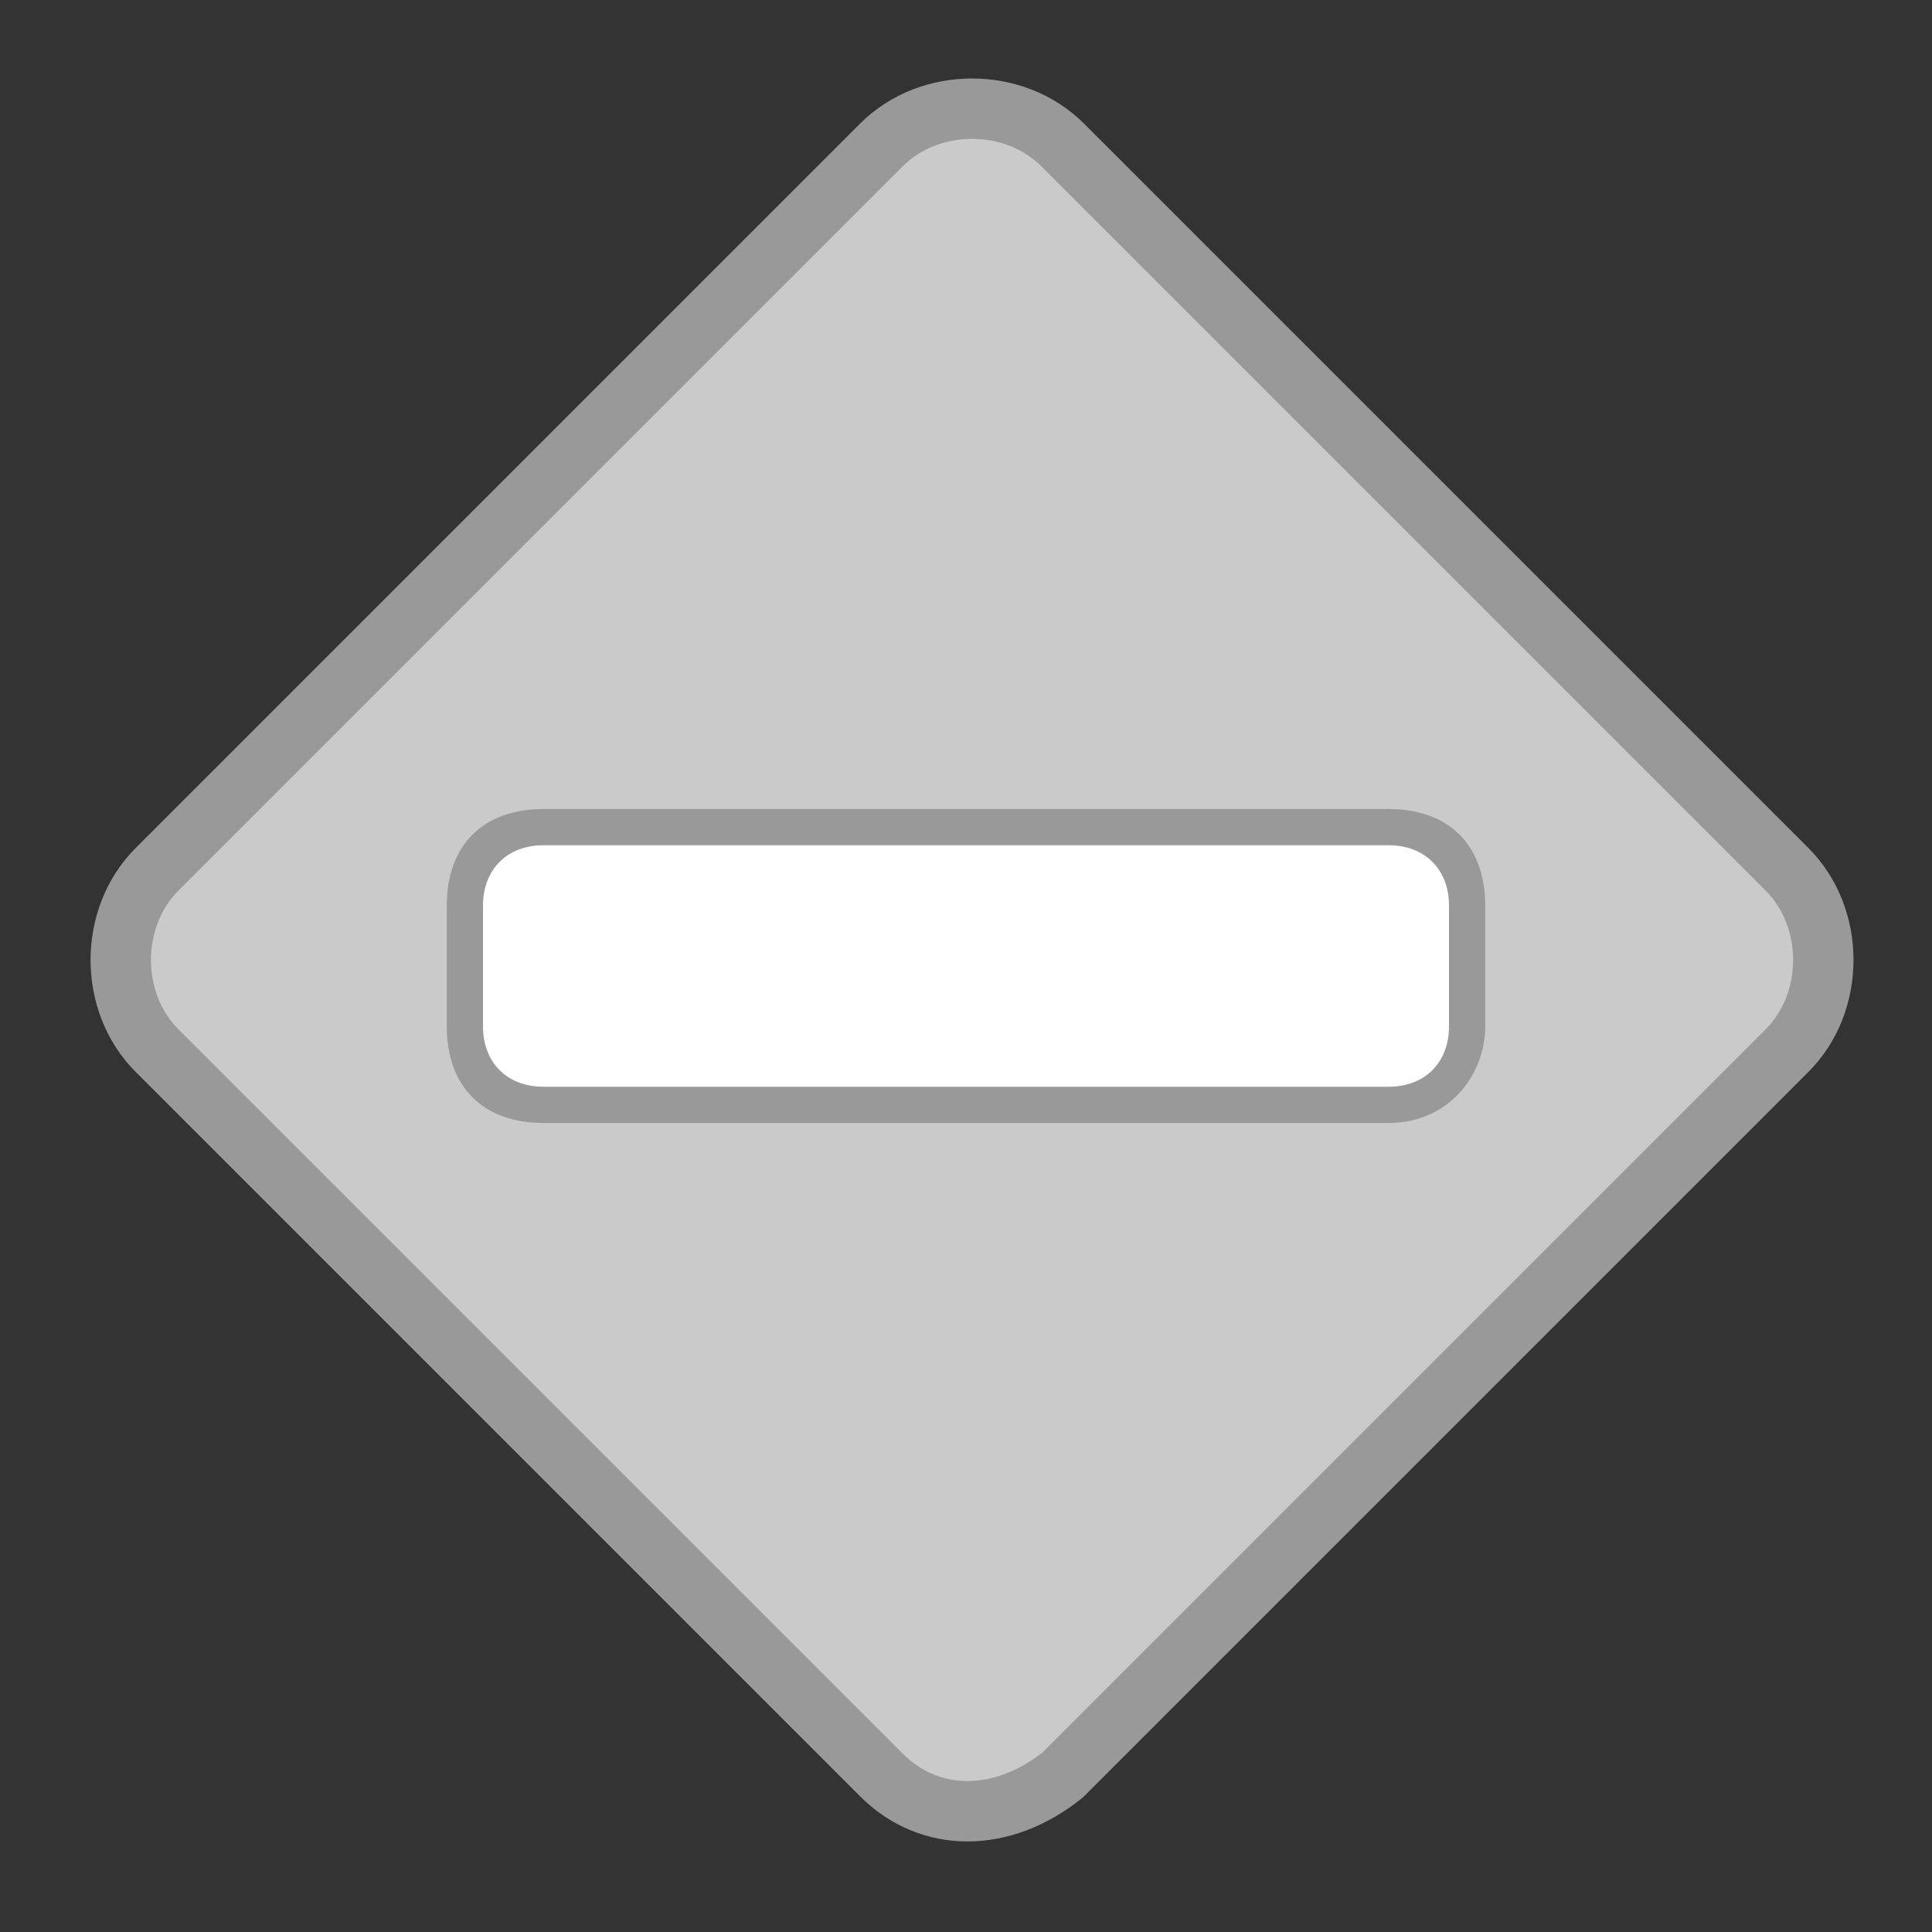 <?xml version="1.0" encoding="utf-8"?>
<!-- Copyright © 2018 Apple Inc. All rights reserved. -->
<svg xmlns="http://www.w3.org/2000/svg" id="root" version="1.1" viewBox="0 0 16 16">
    <rect x="0" y="0" width="16" height="16" fill="#333333" stroke="none"/>
    <path fill="rgb(202, 202, 202)" stroke="rgb(153, 153, 153)" stroke-width="0.5" stroke-miterlimit="10" d="M 7.3 14.7 l -6 -6 c -0.4 -0.4 -0.4 -1.1 0 -1.5 l 6 -6 c 0.4 -0.4 1.1 -0.4 1.5 0 l 6 6 c 0.4 0.4 0.4 1.1 0 1.5 l -6 6 c -0.5 0.4 -1.1 0.4 -1.5 0 z"/>
    <path fill="white" d="M 4.5 9.2 c -0.4 0 -0.7 -0.3 -0.7 -0.7 v -1 c 0 -0.4 0.3 -0.7 0.7 -0.7 h 7 c 0.4 0 0.7 0.3 0.7 0.7 v 1 c 0 0.4 -0.3 0.7 -0.7 0.7 h -7 z"/>
    <path fill="rgb(153, 153, 153)" d="M 11.5 7 c 0.3 0 0.5 0.2 0.5 0.5 v 1 c 0 0.3 -0.2 0.5 -0.5 0.5 h -7 c -0.3 0 -0.5 -0.2 -0.5 -0.5 v -1 c 0 -0.3 0.2 -0.5 0.5 -0.5 h 7 m 0 -0.3 h -7 c -0.5 0 -0.8 0.3 -0.8 0.8 v 1 c 0 0.5 0.3 0.8 0.8 0.8 h 7 c 0.5 0 0.8 -0.4 0.8 -0.8 v -1 c 0 -0.5 -0.3 -0.8 -0.8 -0.8 z"/>
</svg>
